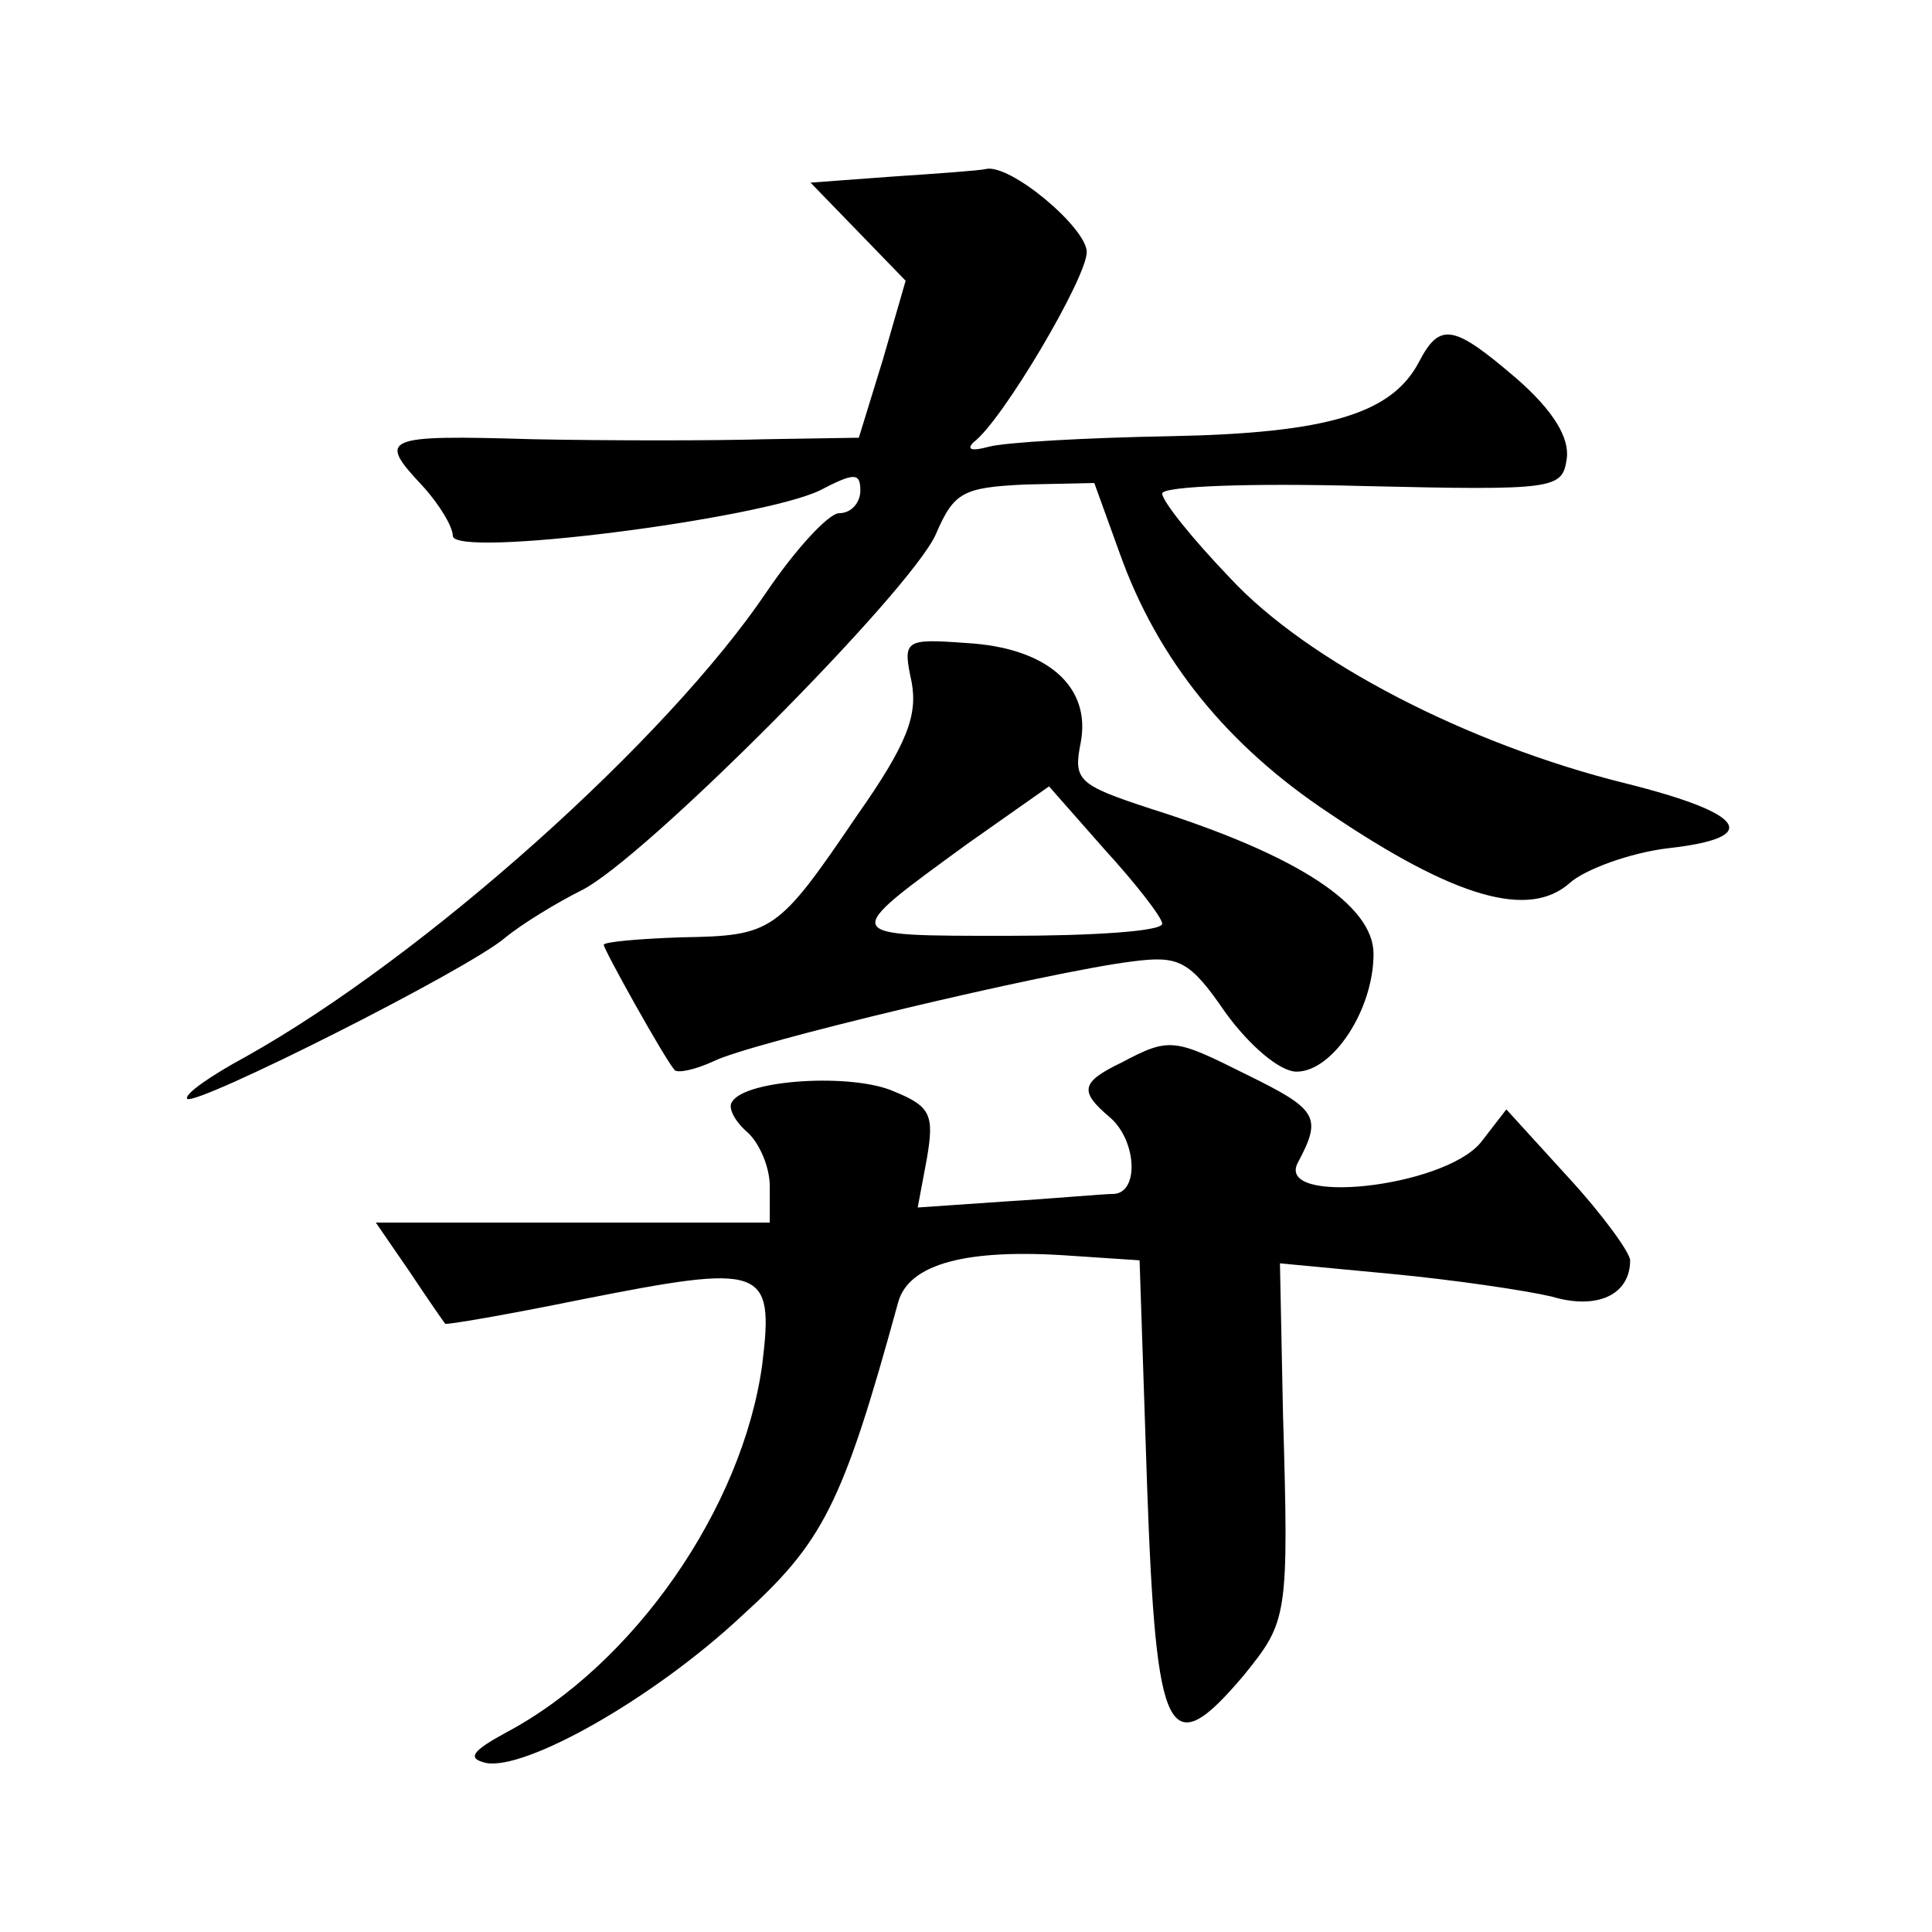 <?xml version="1.0" standalone="no"?>
<!DOCTYPE svg PUBLIC "-//W3C//DTD SVG 20010904//EN"
 "http://www.w3.org/TR/2001/REC-SVG-20010904/DTD/svg10.dtd">
<svg version="1.0" xmlns="http://www.w3.org/2000/svg"
 width="128pt" height="128pt" viewBox="0 0 128 128"
 preserveAspectRatio="xMidYMid meet">
<g transform="translate(0,128) scale(0.1,-0.1)"
fill="#0" stroke="none">
<path d="M591 1163 l-54 -4 32 -33 31 -32 -15 -52 -16 -52 -62 -1 c-34 -1 -104
-1 -154 0 -100 3 -103 1 -73 -31 11 -12 20 -27 20 -33 0 -15 203 11 243 30 23 12
27 12 27 0 0 -8 -6 -15 -14 -15 -7 0 -29 -24 -48 -52 -66 -98 -227 -242 -345 -308
-24 -13 -41 -25 -39 -28 6 -5 187 86 211 107 11 9 34 23 50 31 41 20 218 198 235
236 12 28 18 31 59 33 l46 1 17 -47 c25 -70 71 -127 139 -172 83 -56 132 -70 159
-46 10 9 40 20 65 23 63 7 52 23 -28 43 -105 26 -211 81 -262 136 -25 26 -45 51
-45 56 0 5 60 7 133 5 128 -3 132 -2 135 18 2 14 -9 32 -33 53 -42 36 -51 38 -65
11 -18 -34 -60 -47 -165 -49 -55 -1 -109 -4 -120 -7 -11 -3 -15 -2 -10 3 19 14
75 109 75 126 0 16 -51 59 -67 55 -4 -1 -32 -3 -62 -5z M604 828 c4 -22 -3 -41
-36 -88 -53 -78 -56 -80 -117 -81 -28 -1 -51 -3 -51 -5 0 -3 40 -75 47 -83 2 -2
13 0 26 6 24 12 221 59 277 66 31 4 38 1 62 -34 16 -22 36 -39 47 -39 24 0 51 41
51 78 0 32 -49 65 -147 96 -49 16 -52 19 -47 44 7 37 -22 63 -76 66 -41 3 -42 2
-36 -26z m166 -160 c0 -5 -46 -8 -102 -8 -113 0 -112 -1 -27 61 l54 38 37 -42 c21
-23 38 -45 38 -49z M743 576 c-27 -13 -28 -19 -8 -36 18 -15 20 -50 3 -51 -7 0
-39 -3 -72 -5 l-58 -4 6 32 c5 29 3 35 -22 45 -27 12 -98 8 -107 -7 -3 -4 2 -13
10 -20 8 -7 15 -23 15 -36 l0 -24 -131 0 -130 0 22 -32 c12 -18 23 -34 24 -35 0
-1 41 6 90 16 121 24 128 22 120 -43 -13 -95 -85 -199 -170 -244 -22 -12 -26 -17
-13 -20 26 -5 110 42 169 97 54 49 67 73 104 208 7 26 46 36 115 31 l45 -3 5 -150
c6 -168 14 -184 64 -125 29 36 30 38 26 174 l-2 99 74 -7 c42 -4 89 -11 106 -15
30 -9 52 1 52 24 0 5 -18 30 -41 55 l-41 45 -17 -22 c-25 -30 -137 -42 -121 -13
16 30 13 35 -34 58 -48 24 -51 25 -83 8z"/>
</g>
</svg>
